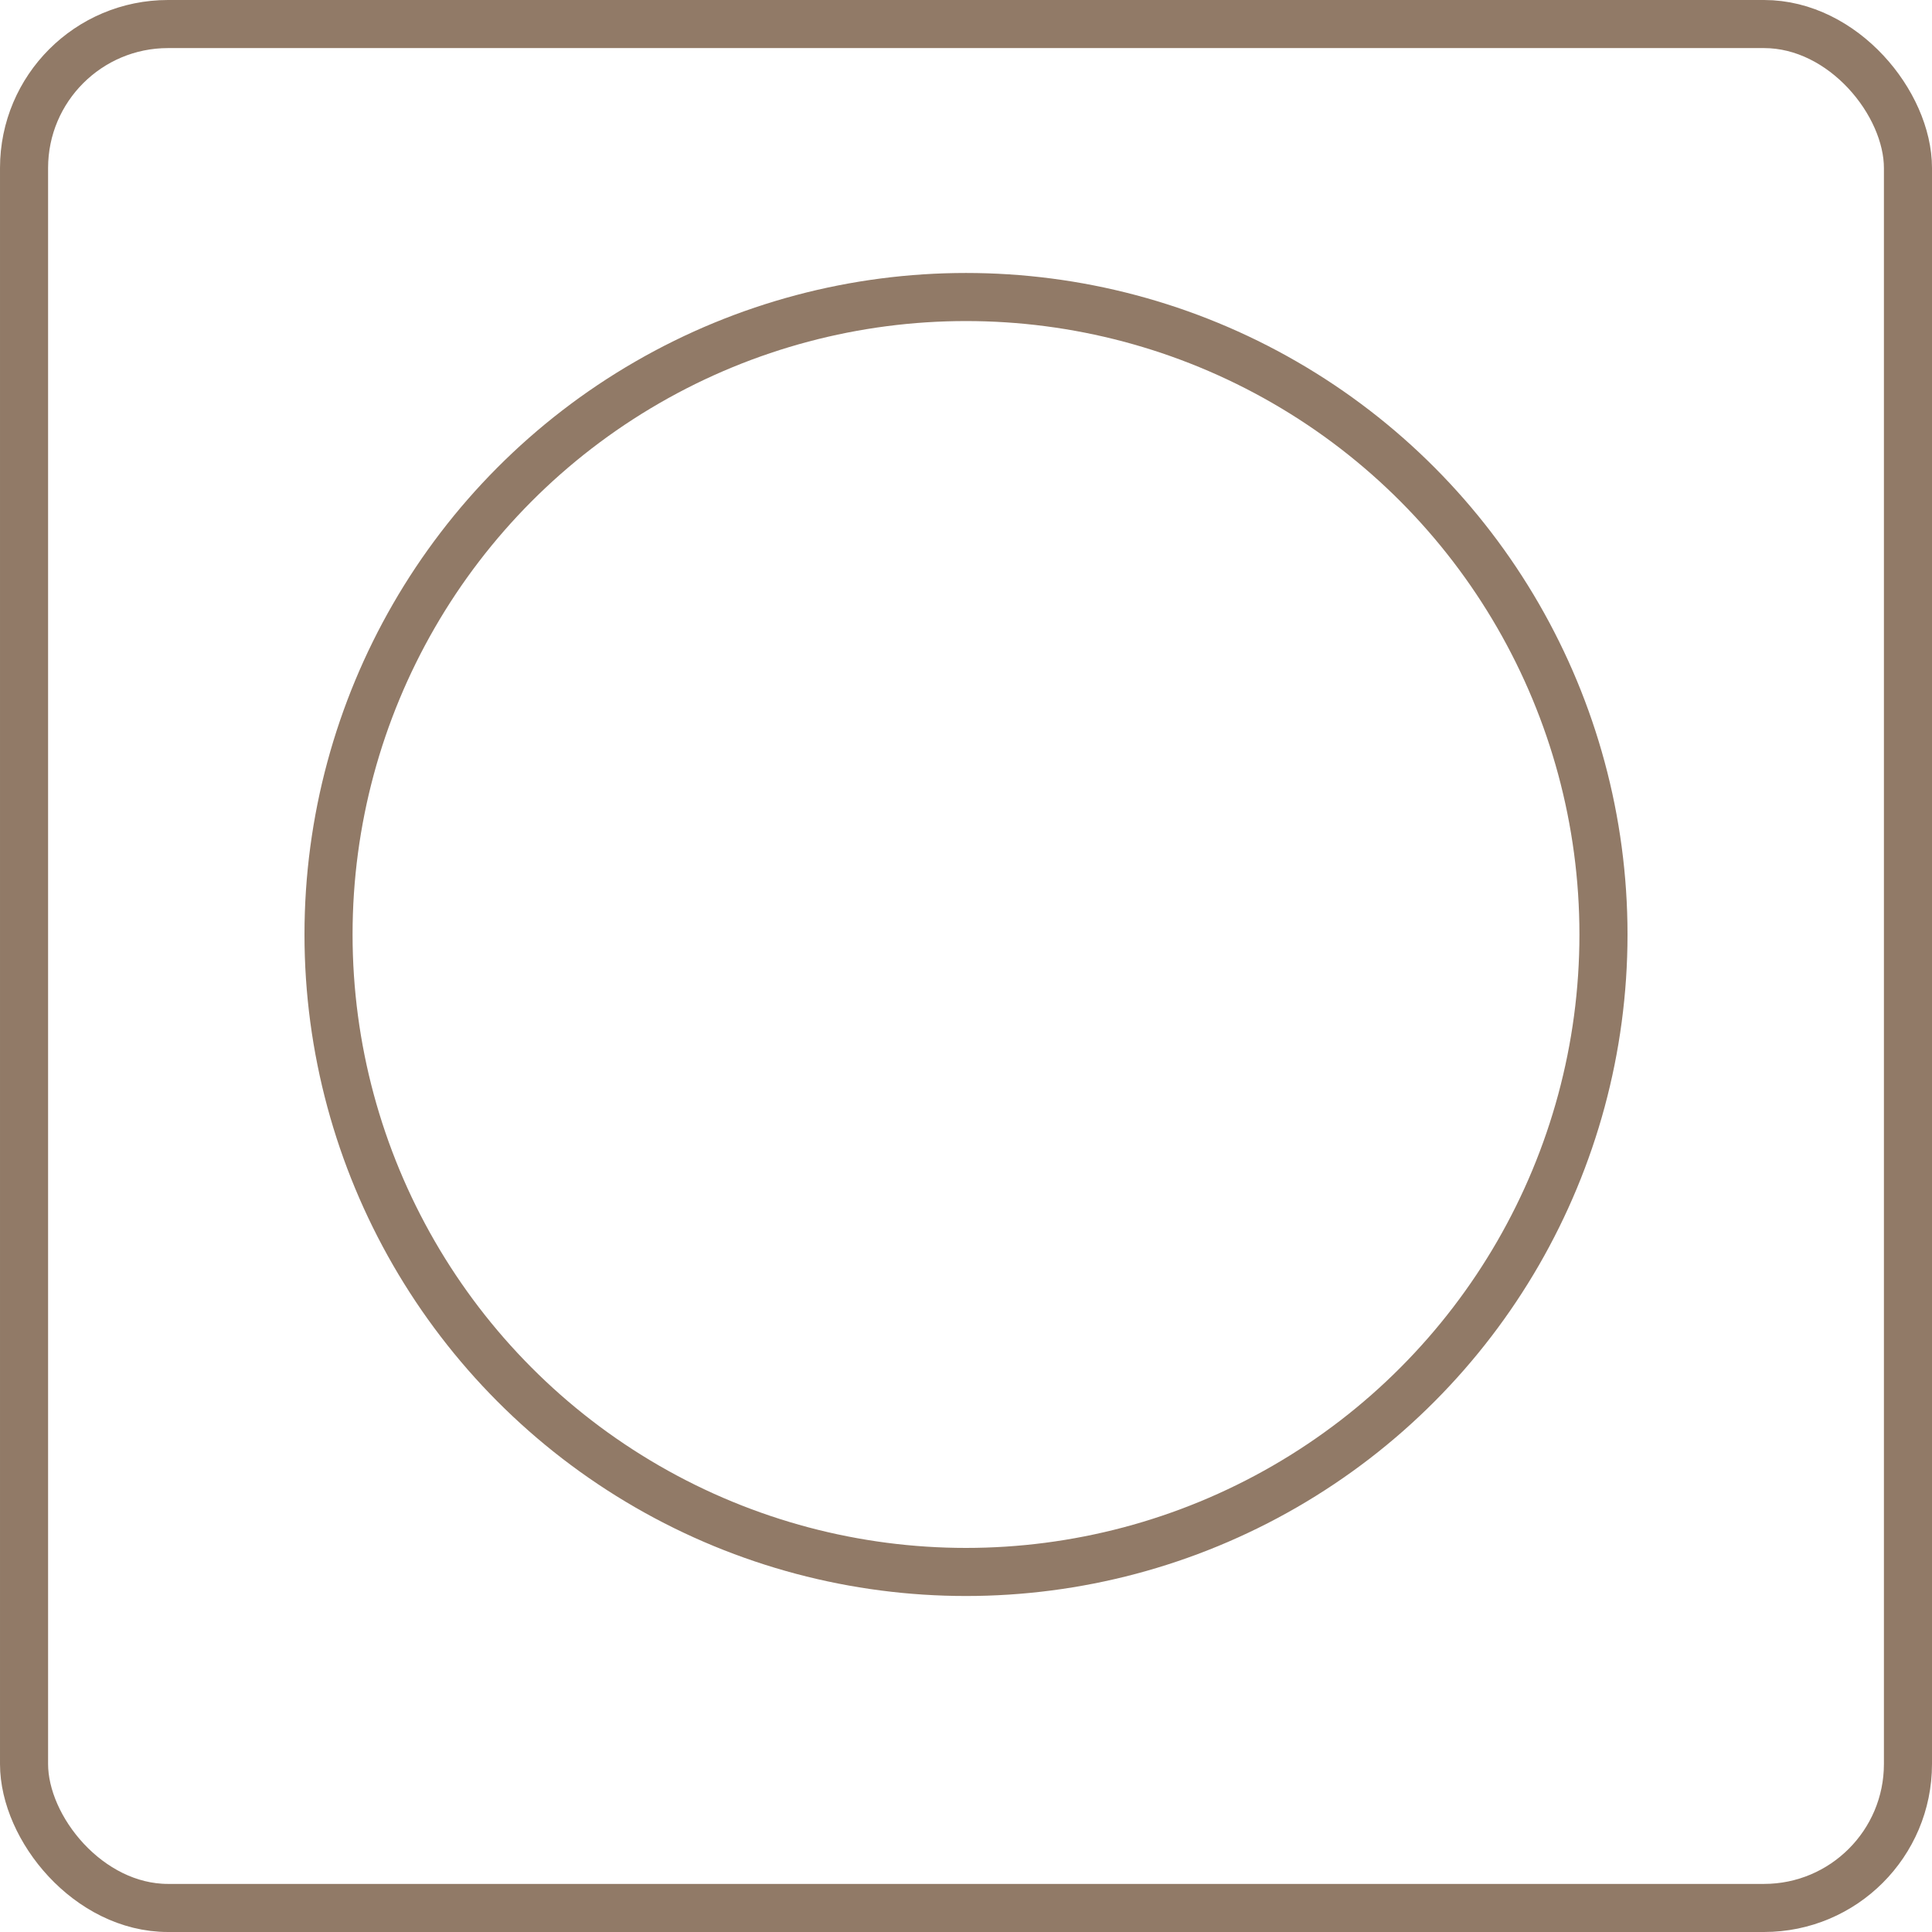 <?xml version="1.0" encoding="UTF-8"?> <svg xmlns="http://www.w3.org/2000/svg" width="45" height="45" viewBox="0 0 45 45" fill="none"> <rect x="0.56" y="0.56" width="43.88" height="43.88" rx="3.353" stroke="#917A67" stroke-width="1.12"></rect> <mask id="path-2-inside-1_202_1013" fill="white"> <rect x="13.207" y="19.565" width="5.87" height="4.891" rx="0.978"></rect> </mask> <rect x="13.207" y="19.565" width="5.87" height="4.891" rx="0.978" stroke="#917A67" stroke-width="2.24" mask="url(#path-2-inside-1_202_1013)"></rect> <mask id="path-3-inside-2_202_1013" fill="white"> <rect x="25.924" y="19.565" width="5.87" height="4.891" rx="0.978"></rect> </mask> <rect x="25.924" y="19.565" width="5.87" height="4.891" rx="0.978" stroke="#917A67" stroke-width="2.24" mask="url(#path-3-inside-2_202_1013)"></rect> <circle cx="22.5" cy="21.766" r="14.848" stroke="#917A67" stroke-width="1.12"></circle> </svg> 